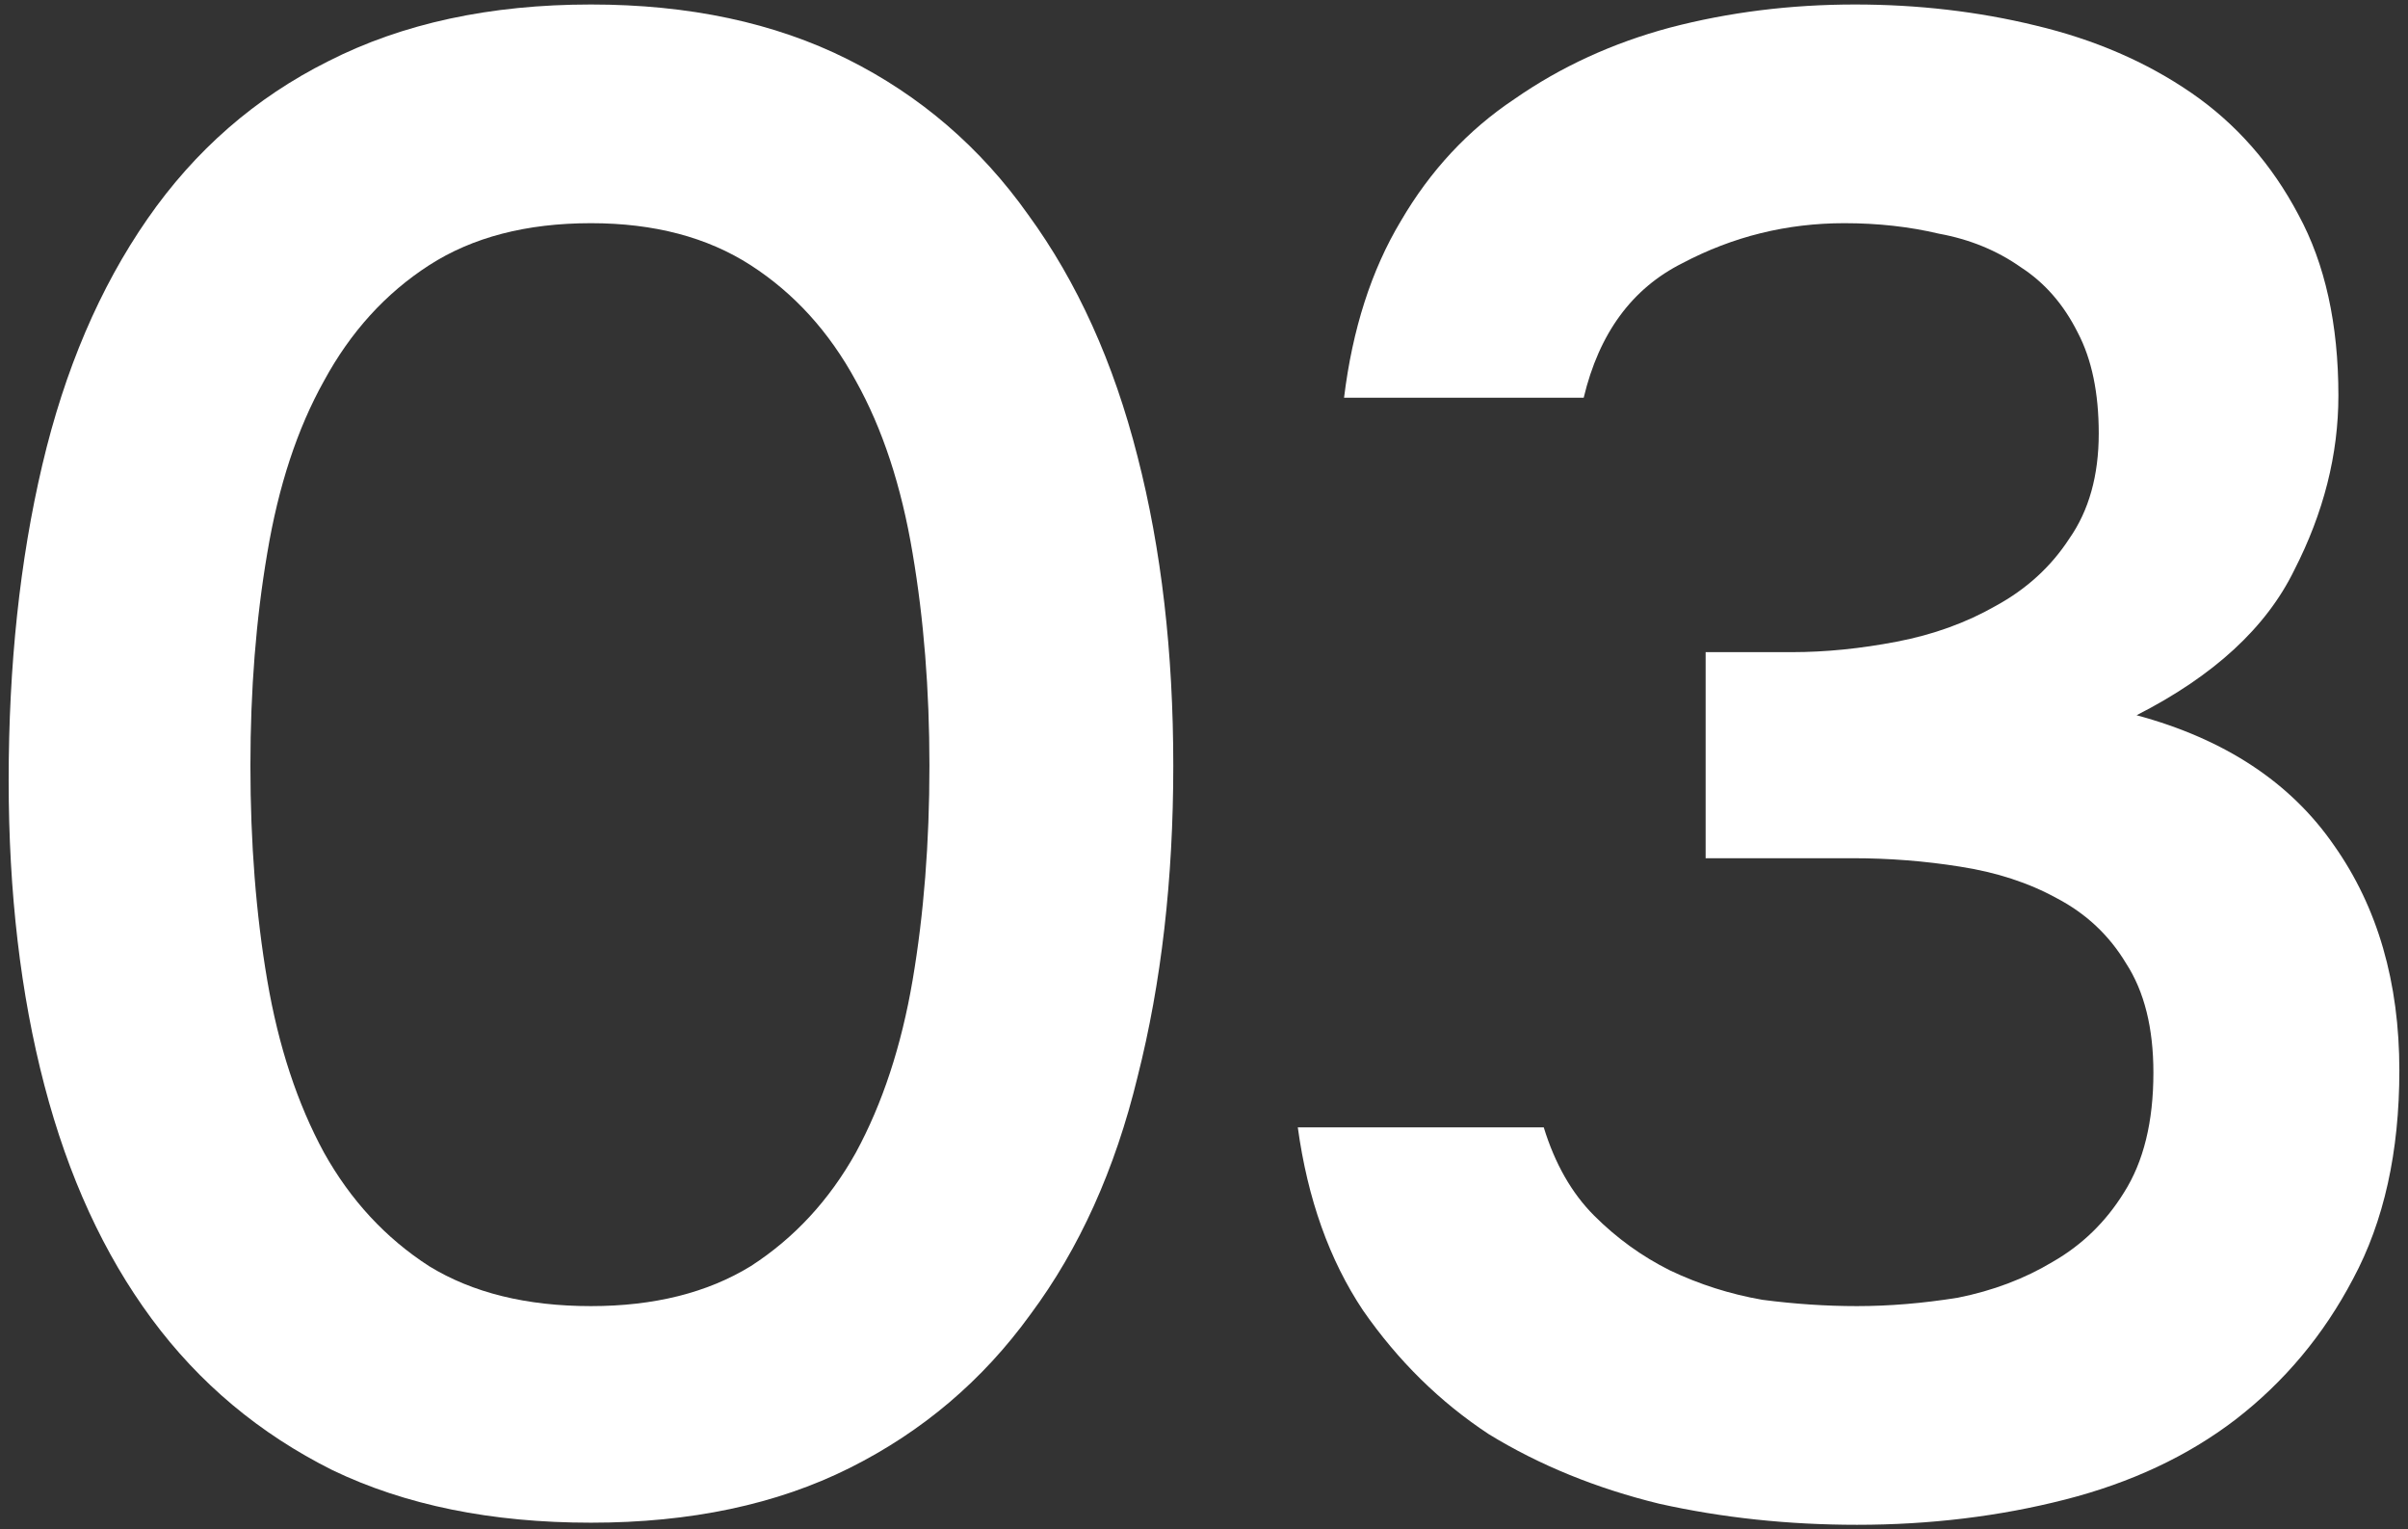 <svg width="126" height="80" viewBox="0 0 126 80" fill="none" xmlns="http://www.w3.org/2000/svg">
<rect x="0" y="0" width="126" height="80" fill="#333333" stroke="none"/>
<path d="M61.393 40.055C61.393 45.995 60.769 51.422 59.523 56.335C58.349 61.175 56.479 65.319 53.913 68.765C51.419 72.212 48.266 74.889 44.453 76.795C40.639 78.702 36.129 79.655 30.923 79.655C25.716 79.655 21.206 78.739 17.393 76.905C13.579 74.999 10.426 72.359 7.933 68.985C5.439 65.612 3.569 61.542 2.323 56.775C1.076 52.009 0.453 46.692 0.453 40.825C0.453 34.812 1.039 29.312 2.213 24.325C3.386 19.339 5.219 15.049 7.713 11.455C10.206 7.862 13.359 5.112 17.173 3.205C21.059 1.225 25.643 0.235 30.923 0.235C36.056 0.235 40.529 1.189 44.343 3.095C48.156 5.002 51.309 7.715 53.803 11.235C56.369 14.755 58.276 18.972 59.523 23.885C60.769 28.725 61.393 34.115 61.393 40.055ZM13.103 40.055C13.103 44.089 13.396 47.829 13.983 51.275C14.569 54.722 15.559 57.729 16.953 60.295C18.346 62.789 20.179 64.769 22.453 66.235C24.726 67.629 27.549 68.325 30.923 68.325C34.223 68.325 37.009 67.629 39.283 66.235C41.556 64.769 43.389 62.789 44.783 60.295C46.176 57.729 47.166 54.722 47.753 51.275C48.339 47.829 48.633 44.089 48.633 40.055C48.633 36.095 48.339 32.392 47.753 28.945C47.166 25.425 46.176 22.419 44.783 19.925C43.389 17.359 41.556 15.342 39.283 13.875C37.009 12.409 34.223 11.675 30.923 11.675C27.549 11.675 24.726 12.409 22.453 13.875C20.179 15.342 18.346 17.359 16.953 19.925C15.559 22.419 14.569 25.425 13.983 28.945C13.396 32.392 13.103 36.095 13.103 40.055Z" fill="white"/>
<path d="M97.168 79.765C93.574 79.765 90.128 79.399 86.828 78.665C83.528 77.859 80.558 76.649 77.918 75.035C75.351 73.349 73.151 71.185 71.318 68.545C69.558 65.905 68.421 62.715 67.908 58.975H80.778C81.364 60.882 82.244 62.422 83.418 63.595C84.591 64.769 85.911 65.722 87.378 66.455C88.918 67.189 90.531 67.702 92.218 67.995C93.904 68.215 95.554 68.325 97.168 68.325C98.854 68.325 100.614 68.179 102.448 67.885C104.281 67.519 105.931 66.895 107.398 66.015C108.938 65.135 110.184 63.925 111.138 62.385C112.164 60.772 112.678 58.682 112.678 56.115C112.678 53.769 112.201 51.862 111.248 50.395C110.368 48.929 109.158 47.792 107.618 46.985C106.151 46.179 104.464 45.629 102.558 45.335C100.724 45.042 98.854 44.895 96.948 44.895H89.248V34.115H93.758C95.518 34.115 97.351 33.932 99.258 33.565C101.164 33.199 102.888 32.575 104.428 31.695C106.041 30.815 107.324 29.642 108.278 28.175C109.304 26.709 109.818 24.875 109.818 22.675C109.818 20.549 109.451 18.789 108.718 17.395C107.984 15.929 106.994 14.792 105.748 13.985C104.501 13.105 103.071 12.519 101.458 12.225C99.918 11.859 98.268 11.675 96.508 11.675C93.501 11.675 90.678 12.372 88.038 13.765C85.398 15.085 83.674 17.432 82.868 20.805H70.328C70.768 17.212 71.758 14.132 73.298 11.565C74.838 8.925 76.818 6.799 79.238 5.185C81.658 3.499 84.371 2.252 87.378 1.445C90.458 0.639 93.684 0.235 97.058 0.235C100.358 0.235 103.511 0.602 106.518 1.335C109.598 2.069 112.311 3.242 114.658 4.855C117.004 6.469 118.874 8.595 120.268 11.235C121.661 13.802 122.358 16.955 122.358 20.695C122.358 23.775 121.588 26.819 120.048 29.825C118.581 32.832 115.831 35.362 111.798 37.415C116.418 38.662 119.864 40.935 122.138 44.235C124.411 47.462 125.548 51.385 125.548 56.005C125.548 60.259 124.741 63.889 123.128 66.895C121.588 69.829 119.534 72.285 116.968 74.265C114.474 76.172 111.504 77.565 108.058 78.445C104.611 79.325 100.981 79.765 97.168 79.765Z" fill="white"/>
</svg>

